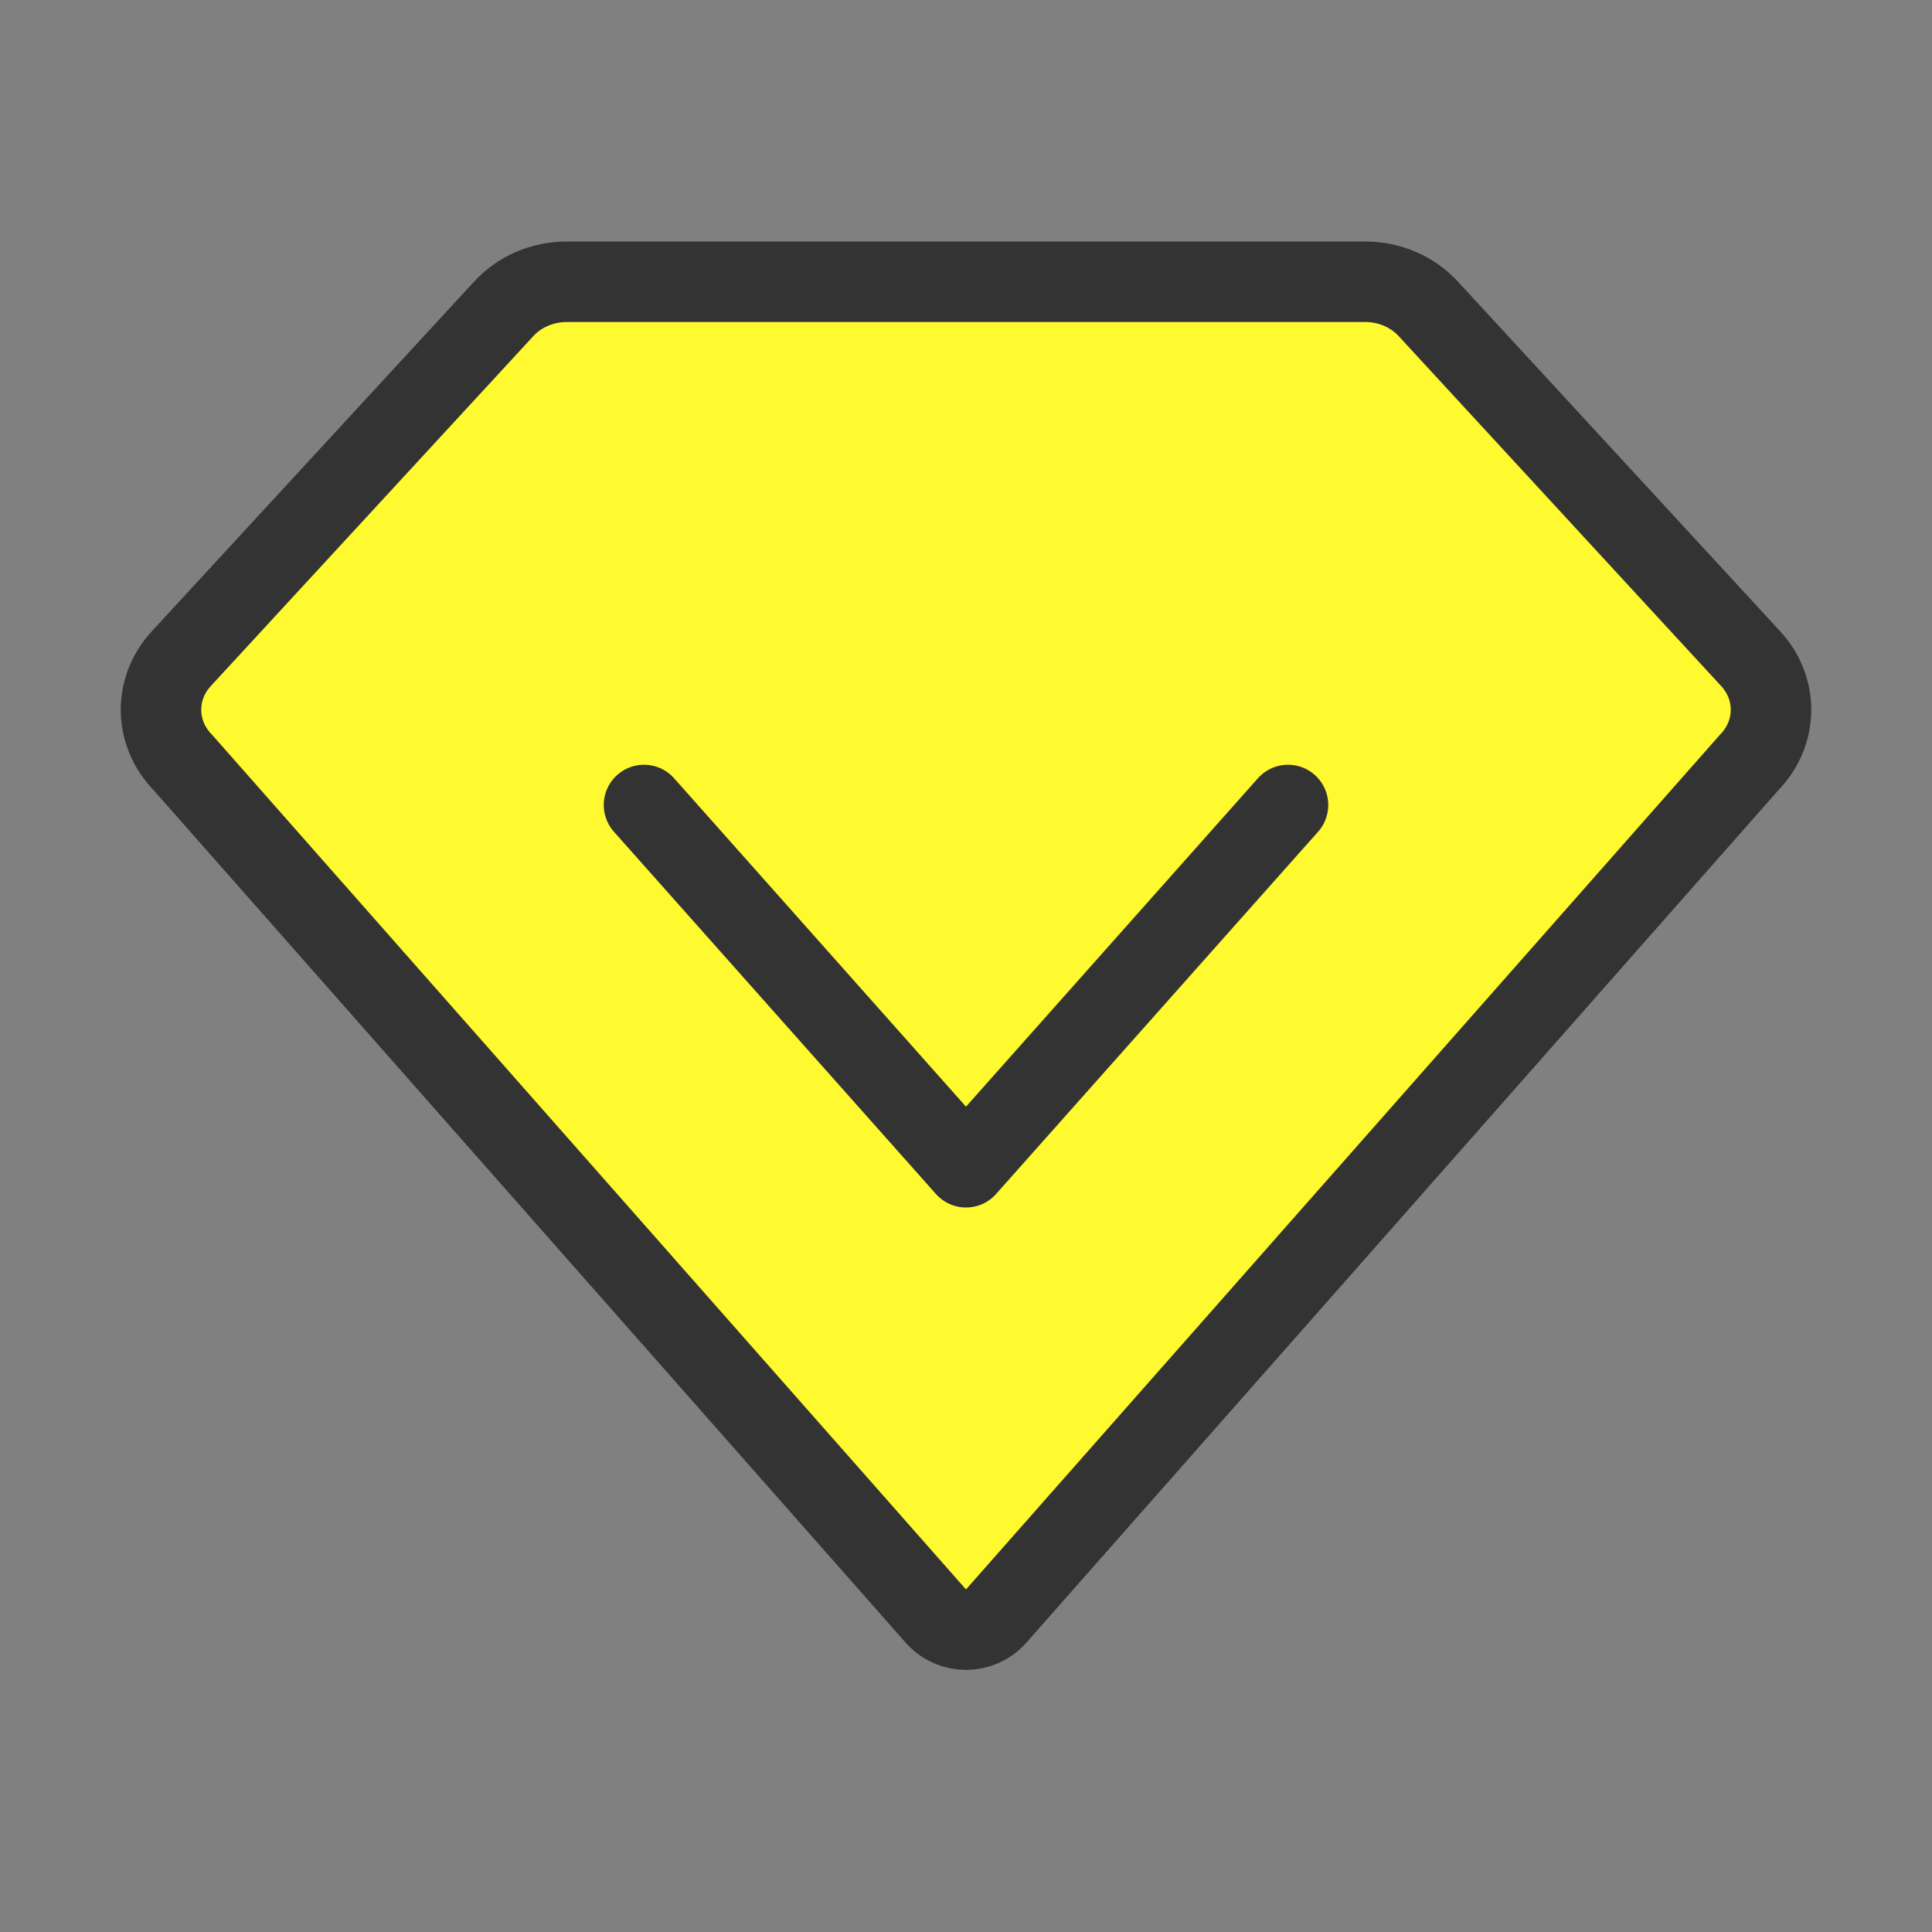 <svg width="48" height="48" viewBox="0 0 48 48" fill="none" xmlns="http://www.w3.org/2000/svg"><rect x="0" y="0" width="48" height="48" fill="#808080" stroke="none"/><path d="M4.503 16.366 12.516 7.672C12.909 7.245 13.481 7 14.082 7H33.918C34.519 7 35.091 7.245 35.484 7.672l8.012 8.694C44.181 17.108 44.166 18.212 43.462 18.938L24.75 40.15C24.352 40.601 23.648 40.601 23.25 40.15L4.538 18.938C3.834 18.212 3.819 17.108 4.503 16.366z" fill="#fffa2f" stroke="#333" stroke-width="2" stroke-linecap="round" stroke-linejoin="round"/><path d="M16 20l8 9 8-9" stroke="#333" stroke-width="2" stroke-linecap="round" stroke-linejoin="round"/></svg>